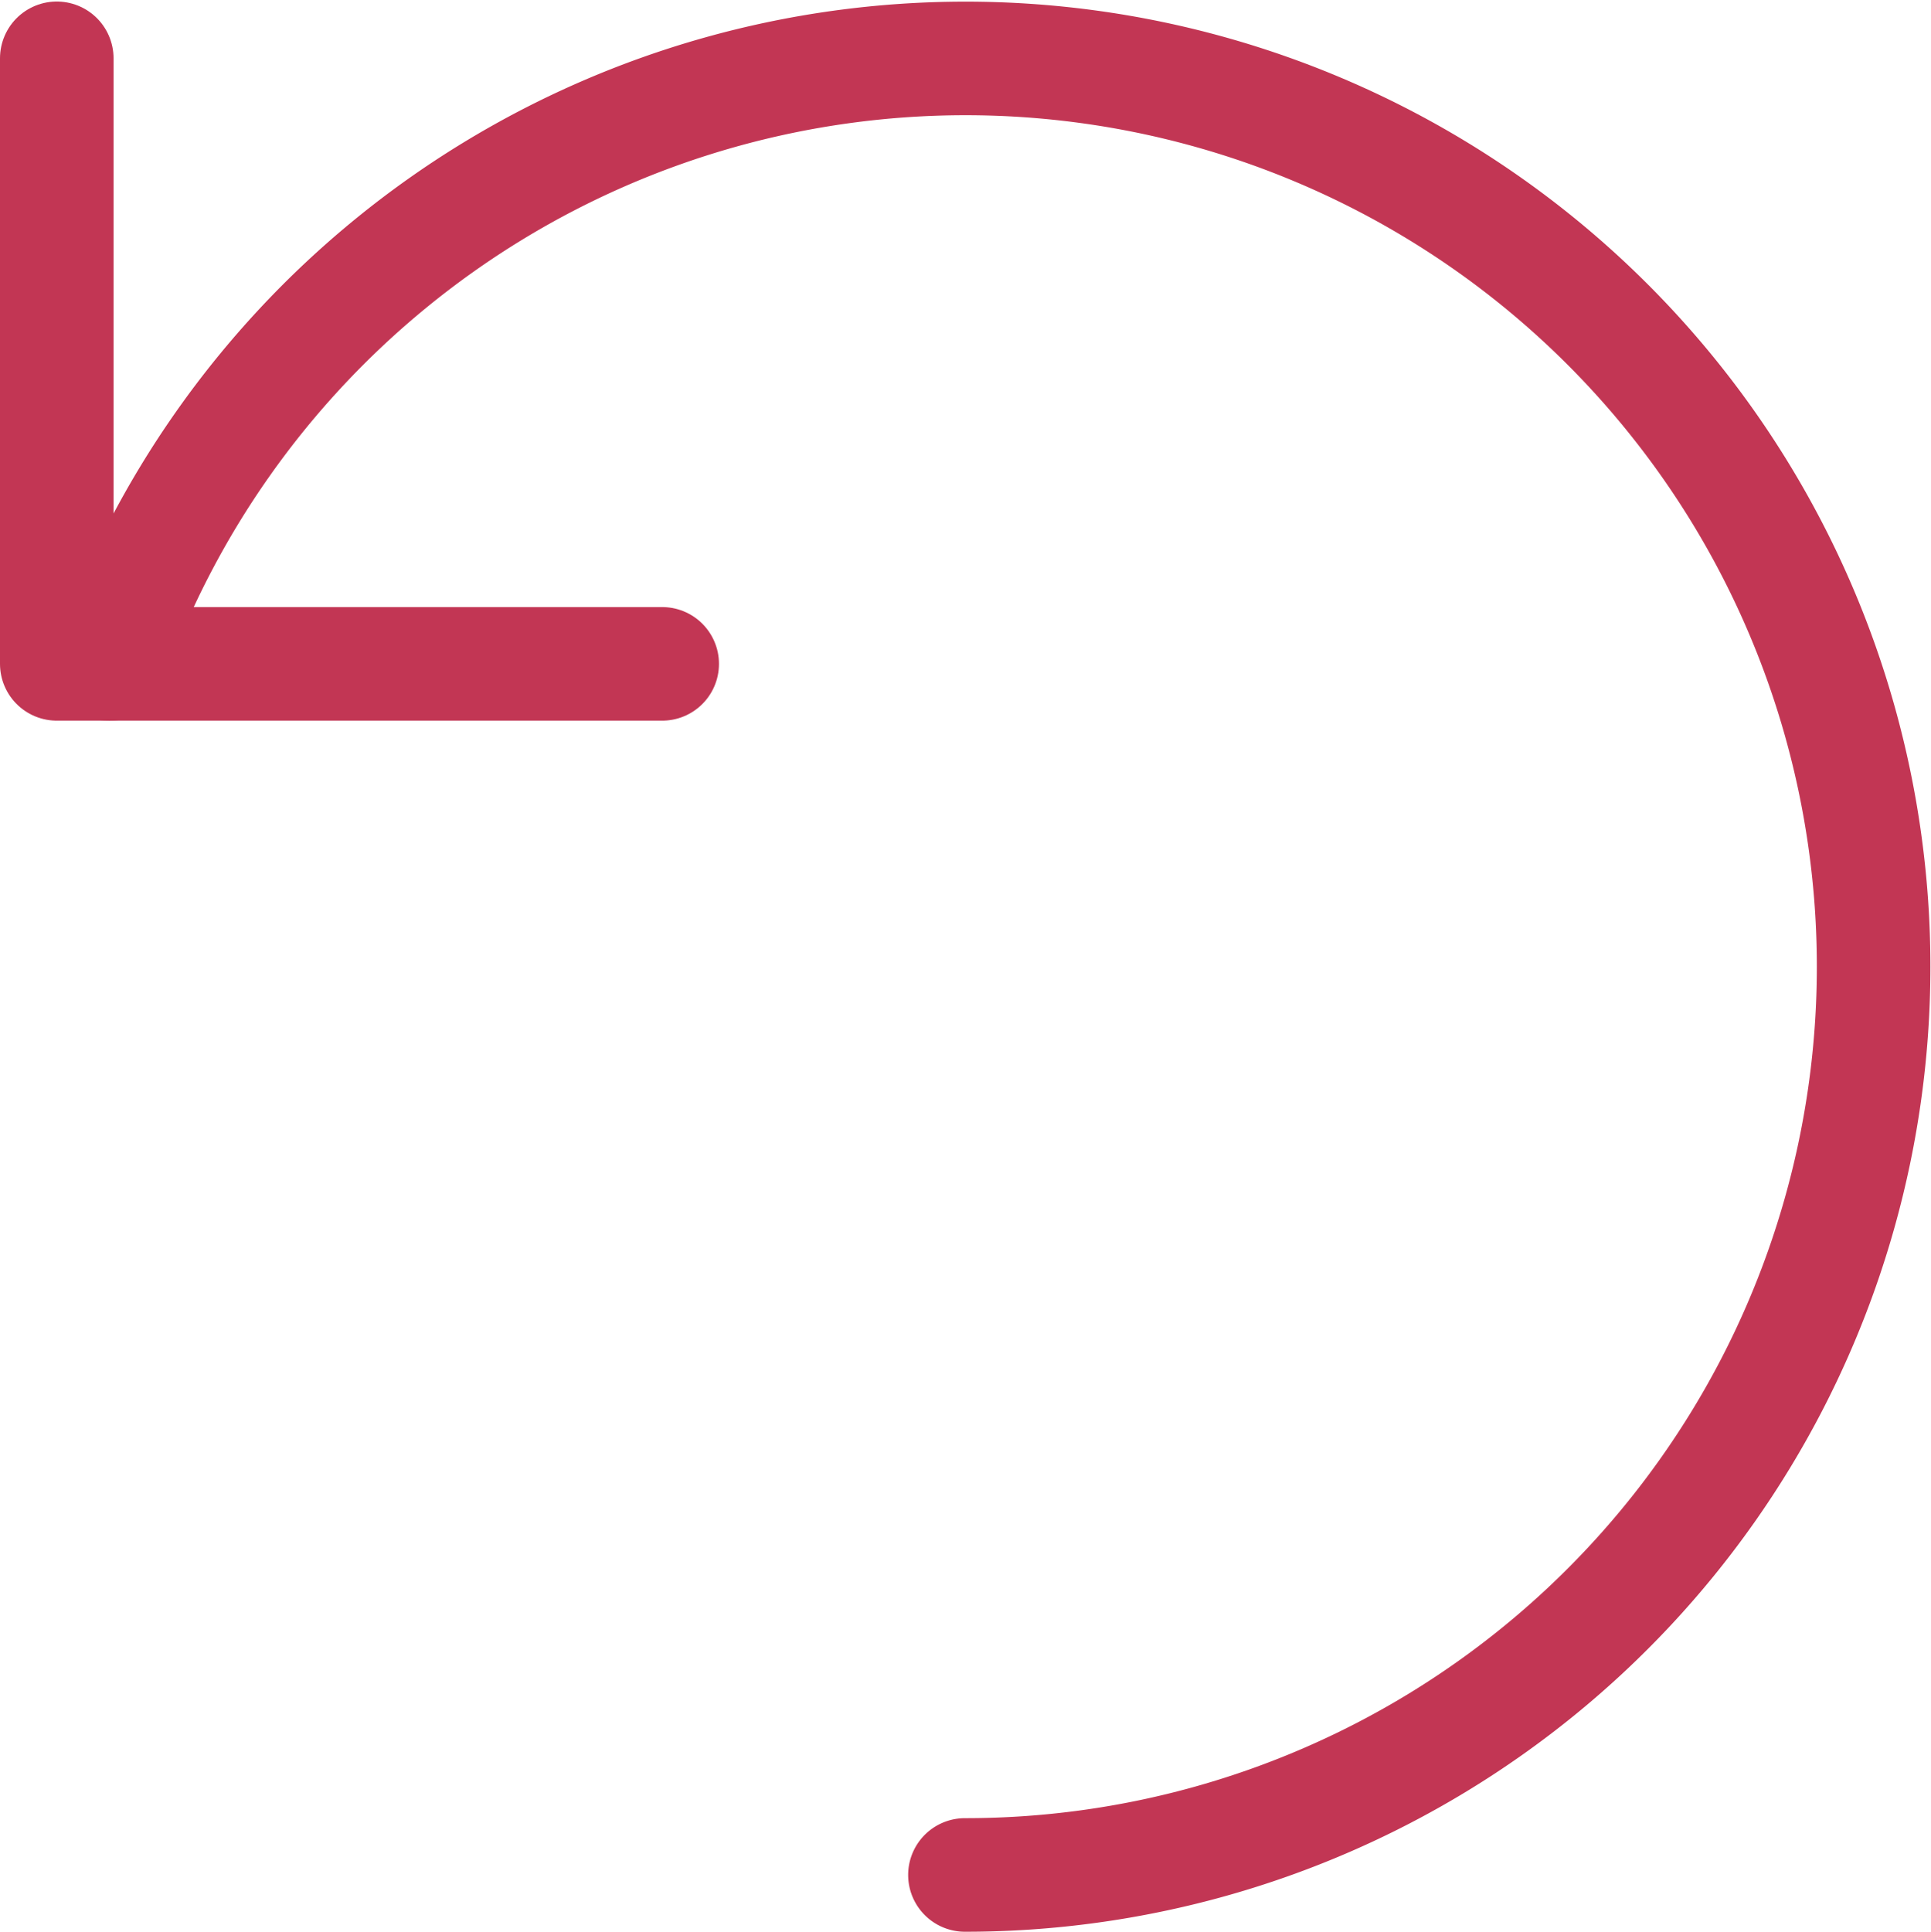 <svg xmlns="http://www.w3.org/2000/svg" width="34.01" height="34.02" viewBox="0 0 34.01 34.02">
  <g id="Interface-Essential_Text-Option_undo" data-name="Interface-Essential / Text-Option / undo" transform="translate(-590.755 -4726.723)">
    <g id="Group_443" data-name="Group 443" transform="translate(591.755 4727.75)">
      <g id="undo">
        <path id="Shape_1979" data-name="Shape 1979" d="M591.755,4727.75v10.664h10.663" transform="translate(-591.755 -4727.75)" fill="none" stroke="#c23654" stroke-linecap="round" stroke-linejoin="round" stroke-width="2"/>
        <path id="Shape_1980" data-name="Shape 1980" d="M607.476,4759.742a15.995,15.995,0,1,0-15.071-21.326" transform="translate(-591.481 -4727.75)" fill="none" stroke="#c23654" stroke-linecap="round" stroke-linejoin="round" stroke-width="2"/>
      </g>
    </g>
  </g>
</svg>
